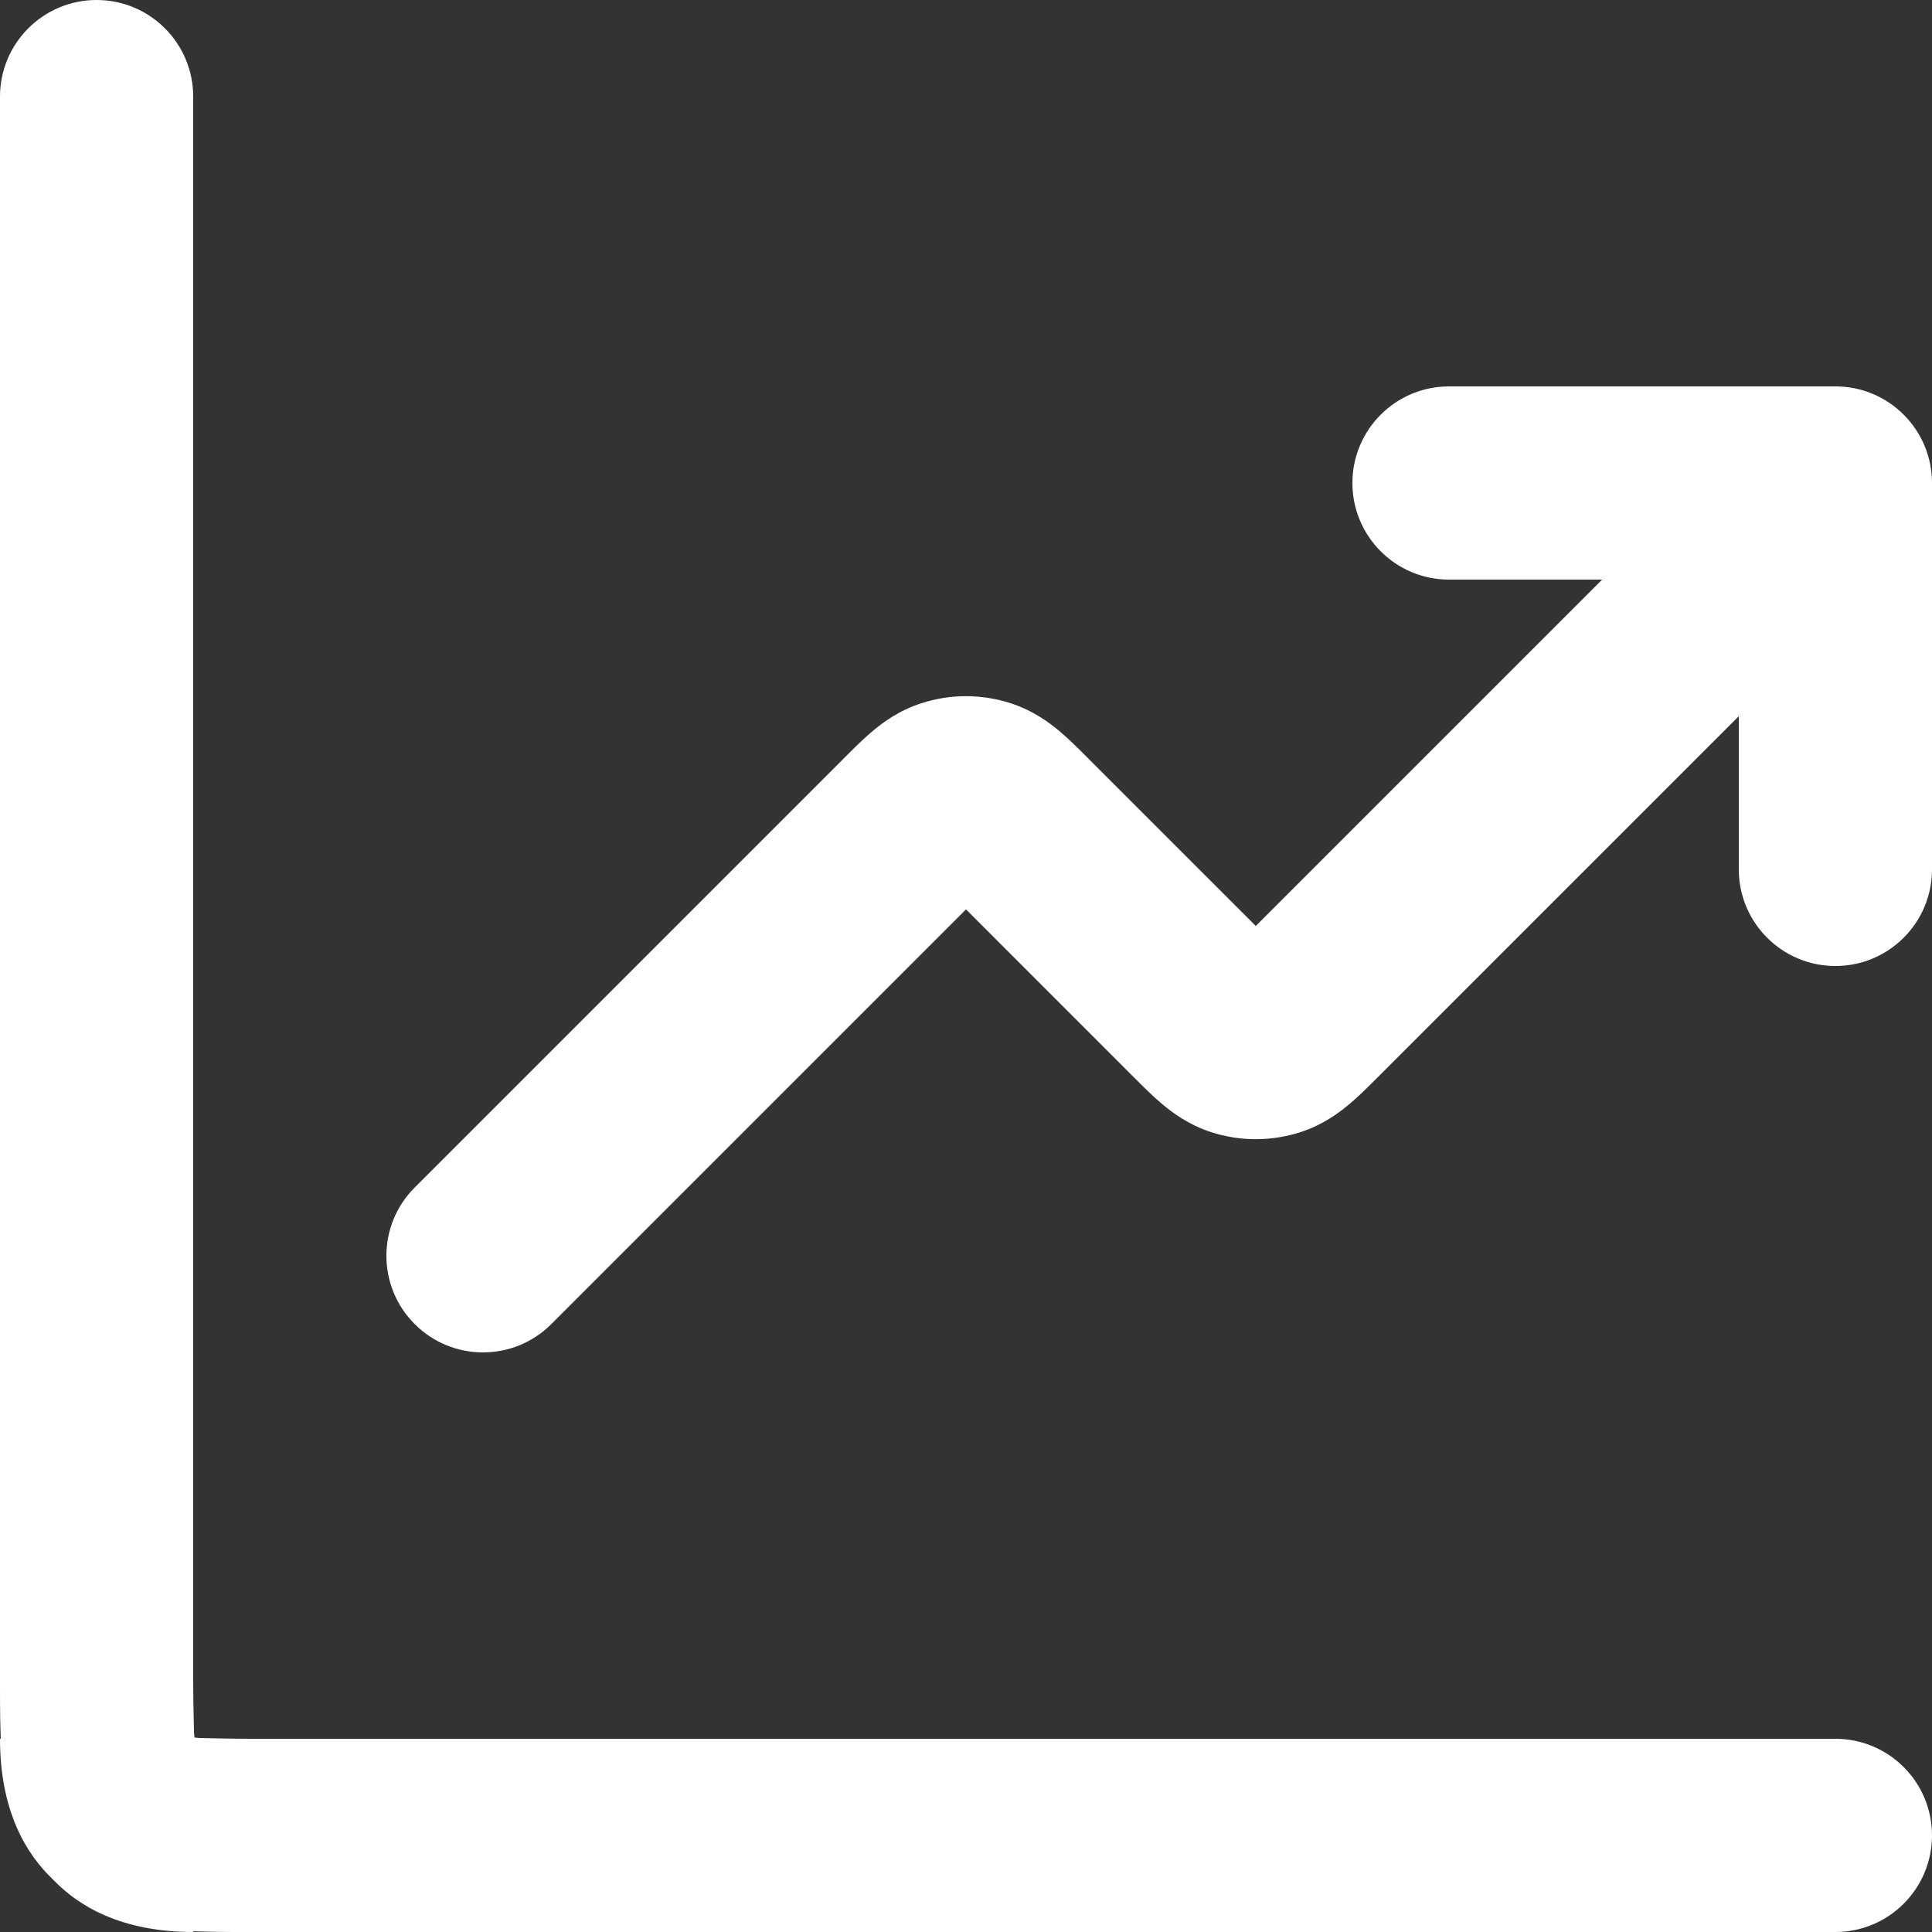 <svg width="43" height="43" viewBox="0 0 43 43" fill="none" xmlns="http://www.w3.org/2000/svg">
<rect x="0" y="0" width="43" height="43" fill="#333333" stroke="none"/>
<path fill-rule="evenodd" clip-rule="evenodd" d="M32.25 12.9C31.063 12.9 30.1 11.937 30.1 10.75C30.1 9.562 31.063 8.6 32.25 8.6H40.85C42.037 8.6 43 9.562 43 10.75V19.35C43 20.537 42.037 21.5 40.85 21.5C39.663 21.5 38.7 20.537 38.7 19.35V15.94L30.686 23.954C30.675 23.965 30.663 23.977 30.651 23.989C30.47 24.17 30.254 24.387 30.048 24.561C29.809 24.764 29.447 25.034 28.947 25.197C28.299 25.407 27.601 25.407 26.953 25.197C26.453 25.034 26.091 24.764 25.852 24.561C25.646 24.387 25.43 24.17 25.249 23.989C25.237 23.977 25.225 23.965 25.213 23.954L21.5 20.24L12.27 29.47C11.431 30.31 10.069 30.31 9.23 29.47C8.39 28.63 8.39 27.269 9.23 26.43L18.764 16.896C18.775 16.884 18.787 16.872 18.799 16.86C18.98 16.679 19.196 16.463 19.402 16.288C19.641 16.085 20.003 15.815 20.503 15.653C21.151 15.442 21.849 15.442 22.497 15.653C22.997 15.815 23.359 16.085 23.598 16.288C23.804 16.463 24.02 16.679 24.201 16.86C24.213 16.872 24.225 16.884 24.236 16.896L27.95 20.609L35.659 12.9H32.25Z" fill="white"/>
<path fill-rule="evenodd" clip-rule="evenodd" d="M4.3 37.41C4.3 37.41 4.302 38.396 4.322 38.647C4.323 38.657 4.324 38.666 4.325 38.675C4.334 38.676 4.343 38.677 4.353 38.678C4.604 38.698 4.952 38.7 5.59 38.7H40.85C42.037 38.7 43 39.662 43 40.85C43 42.037 42.037 43 40.85 43L5.521 43C4.979 43 4.45 43 4.003 42.963C3.511 42.923 2.931 42.828 2.348 42.531C2.348 42.531 7.04355e-05 41.925 7.04356e-05 38.7" fill="white"/>
<path fill-rule="evenodd" clip-rule="evenodd" d="M5.59 38.7C5.59 38.7 4.604 38.698 4.353 38.678C4.343 38.677 4.334 38.676 4.325 38.675C4.324 38.666 4.323 38.657 4.322 38.647C4.302 38.396 4.3 38.047 4.3 37.41L4.3 2.15C4.3 0.963 3.337 5.19034e-08 2.15 0C0.963 -5.19034e-08 1.48623e-05 0.963 1.48104e-05 2.15L5.06455e-06 37.479C-5.64708e-05 38.021 -0 38.55 0.036 38.997C0.077 39.489 0.171 40.069 0.469 40.652C0.469 40.652 1.075 43 4.3 43" fill="white"/>
</svg>
